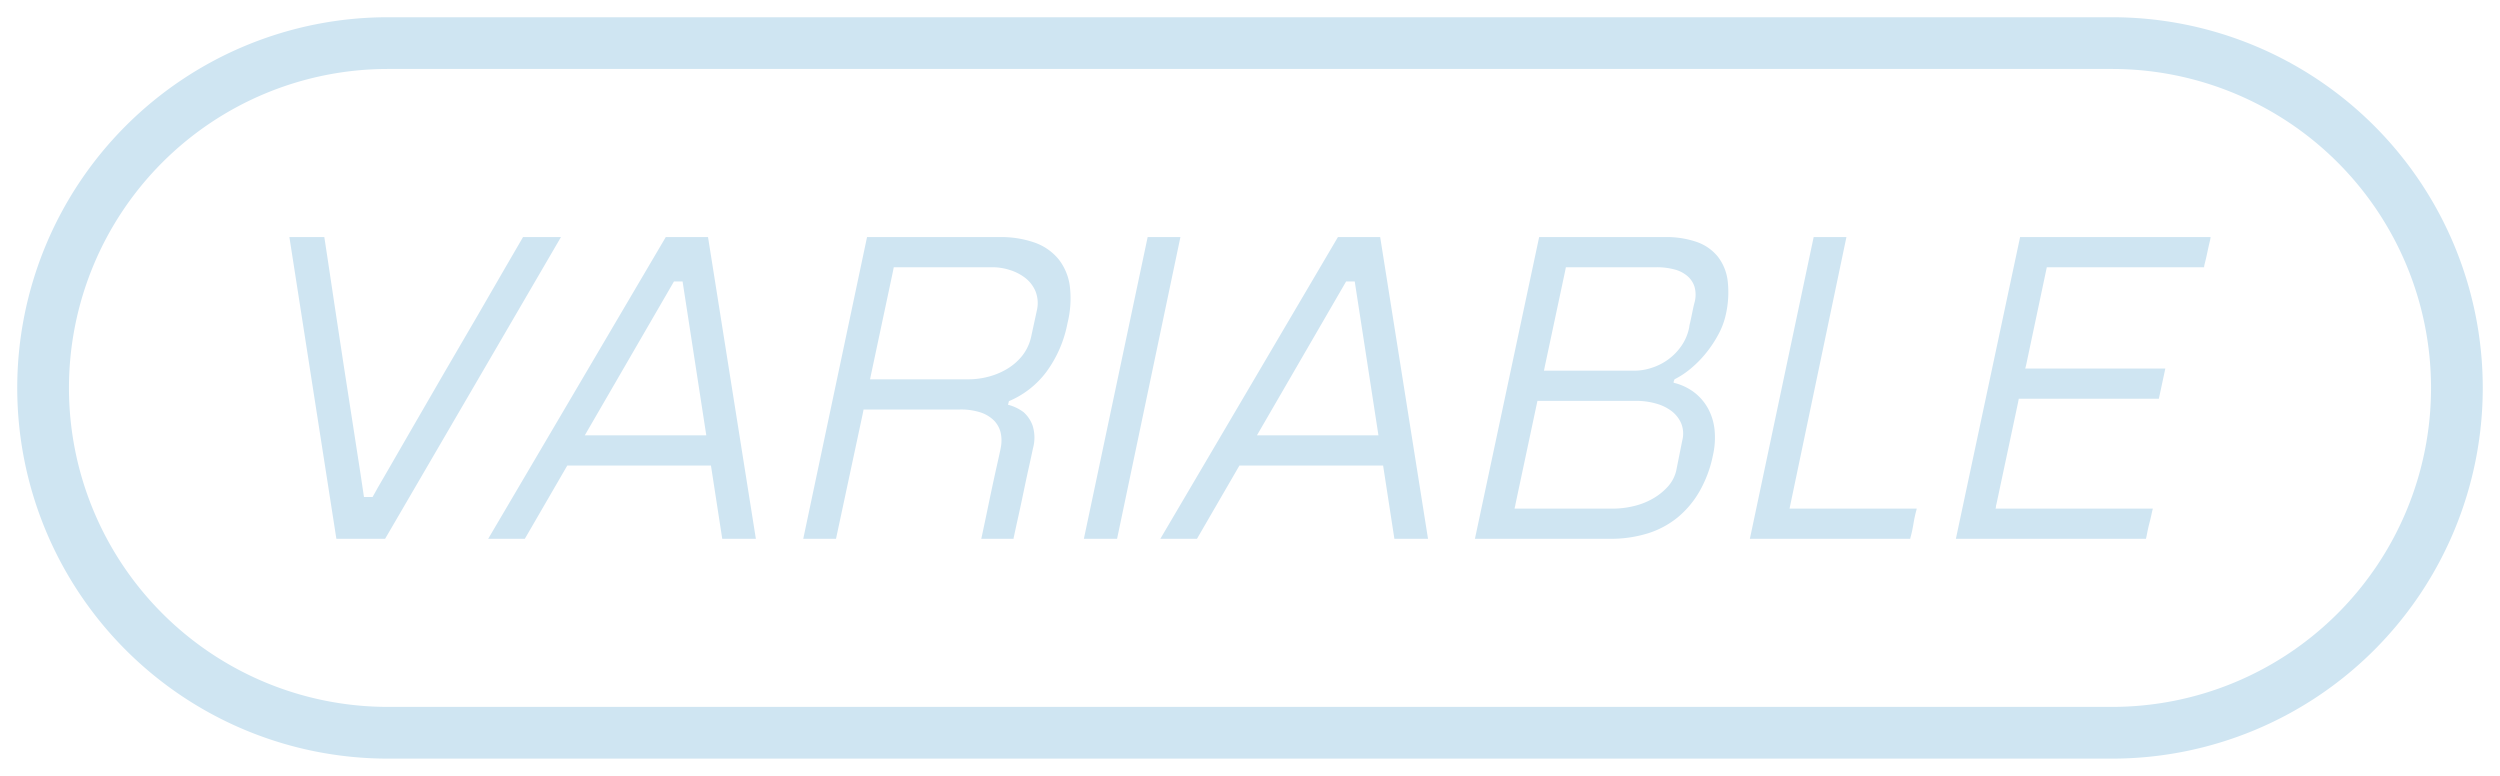 <svg xmlns="http://www.w3.org/2000/svg" viewBox="0 0 145 45">
  <defs>
    <style>
      .a {
        fill: none;
        stroke: #cfe5f2;
        stroke-miterlimit: 10;
        stroke-width: 3px;
      }

      .b {
        fill: #cfe5f2;
      }
    </style>
  </defs>
  <title>Buttons_web_logo_3_white</title>
  <path class="a" d="M122.5,2.5a20,20,0,0,1,0,40H22.5a20,20,0,0,1,0-40Z"/>
  <g>
    <path class="b" d="M17.16,13.75h1.65q.026.174.2,1.313t.412,2.75q.238,1.613.526,3.462t.537,3.462q.251,1.614.425,2.75t.2,1.338h.5q.2-.375.85-1.487t1.5-2.6q.851-1.486,1.837-3.174t1.888-3.238q.9-1.549,1.612-2.788t1.038-1.787h2.2l-10.2,17.5H19.51l-2.725-17.5h.375Z"/>
    <path class="b" d="M43.84,31.25H41.89l-2.3-14.925h-.5L30.44,31.25H28.315l10.3-17.5h2.45Zm-10.825-6h8.9L41.54,27h-8.9Z"/>
    <path class="b" d="M59.913,26q-.1.476-.25,1.151c-.1.449-.2.916-.3,1.4s-.2.95-.3,1.4-.184.833-.25,1.15l-.025.1v.05H56.913c.033-.133.1-.463.212-.987s.225-1.083.35-1.675.246-1.146.362-1.663.184-.825.2-.925a2.12,2.12,0,0,0,0-.912,1.5,1.5,0,0,0-.4-.713,2,2,0,0,0-.788-.463,3.728,3.728,0,0,0-1.162-.162h-5.6l-.049.25-1.55,7.25h-1.9l3.7-17.5h7.674a5.866,5.866,0,0,1,2.063.325,3.142,3.142,0,0,1,1.375.962,3.193,3.193,0,0,1,.65,1.563,5.926,5.926,0,0,1-.137,2.15,6.956,6.956,0,0,1-1.238,2.838A5.276,5.276,0,0,1,58.438,23.3l.175-.5a1.9,1.9,0,0,0-.075.338,1.936,1.936,0,0,1-.076.337,2.513,2.513,0,0,1,.913.437,1.909,1.909,0,0,1,.513.763A2.329,2.329,0,0,1,59.913,26Zm-3.7-4a4.466,4.466,0,0,0,1.063-.138,4.134,4.134,0,0,0,1.088-.437,3.252,3.252,0,0,0,.912-.775,2.728,2.728,0,0,0,.538-1.15l.325-1.5a1.855,1.855,0,0,0-.088-1.125,1.935,1.935,0,0,0-.612-.775,2.859,2.859,0,0,0-.9-.45,3.307,3.307,0,0,0-.951-.15h-5.75l-.049.25-1.275,6-.051.25h5.75Z"/>
    <path class="b" d="M66.564,13.75h1.9L64.79,31.25H62.865Z"/>
    <path class="b" d="M82.825,31.25h-1.95l-2.3-14.925h-.5L69.424,31.25H67.3l10.3-17.5h2.45ZM72,25.25h8.9L80.524,27h-8.9Z"/>
    <path class="b" d="M89.346,13.75h7.2a5.42,5.42,0,0,1,1.875.287,2.72,2.72,0,0,1,1.225.863,2.859,2.859,0,0,1,.562,1.413,5.806,5.806,0,0,1-.112,1.937,4.382,4.382,0,0,1-.425,1.138,6.884,6.884,0,0,1-.7,1.062,6.376,6.376,0,0,1-.875.9,4.905,4.905,0,0,1-.974.65.911.911,0,0,1-.039.1.275.275,0,0,0-.012.1,3.189,3.189,0,0,1,1.2.563,2.984,2.984,0,0,1,.8.937,3.312,3.312,0,0,1,.375,1.238,4.6,4.6,0,0,1-.1,1.487,6.96,6.96,0,0,1-.775,2.075A5.516,5.516,0,0,1,97.3,30.013a5.193,5.193,0,0,1-1.737.925,7.209,7.209,0,0,1-2.187.312H85.546l3.725-17.5h.075ZM93.571,29.5a5.128,5.128,0,0,0,1.15-.138,4.1,4.1,0,0,0,1.112-.424,3.493,3.493,0,0,0,.888-.7,2.092,2.092,0,0,0,.5-.937l.35-1.75a1.592,1.592,0,0,0-.063-1,1.8,1.8,0,0,0-.562-.712,2.649,2.649,0,0,0-.912-.437A4.182,4.182,0,0,0,94.9,23.25H89.171l-1.275,6a.9.9,0,0,1-.024.125.678.678,0,0,0-.026.125h5.725Zm4.4-10.5a1.784,1.784,0,0,1,.05-.263c.033-.141.066-.295.1-.462s.066-.325.1-.475.059-.25.075-.3a1.746,1.746,0,0,0-.012-.862,1.364,1.364,0,0,0-.412-.625,1.879,1.879,0,0,0-.763-.388,4,4,0,0,0-1.038-.125h-5.25l-.05.25L89.6,21.25l-.05.25H94.8a3.246,3.246,0,0,0,.988-.163,3.345,3.345,0,0,0,.95-.475,3.292,3.292,0,0,0,.774-.787A2.821,2.821,0,0,0,97.971,19Z"/>
    <path class="b" d="M103.793,29.5h7.375a1.024,1.024,0,0,1-.037.162c-.025.092-.05.2-.075.313s-.05.25-.075.4-.05.283-.075.4-.05.22-.075.312a1.153,1.153,0,0,0-.038.162h-9.3l3.7-17.5h1.9Z"/>
    <path class="b" d="M128.215,13.75a2.2,2.2,0,0,1-.062.313c-.041.174-.083.362-.125.562s-.083.384-.125.55-.063.259-.063.275v.05h-9.125l-1.2,5.675-.051.2h8.125l-.375,1.75H117.09l-.049.25-1.25,5.875a.4.4,0,0,0-.025.125.435.435,0,0,1-.025.125h9.125c-.017.05-.042.154-.075.313s-.076.334-.125.525-.092.375-.125.55-.059.3-.076.362H113.441l3.725-17.5h11.049Z"/>
  </g>
</svg>
